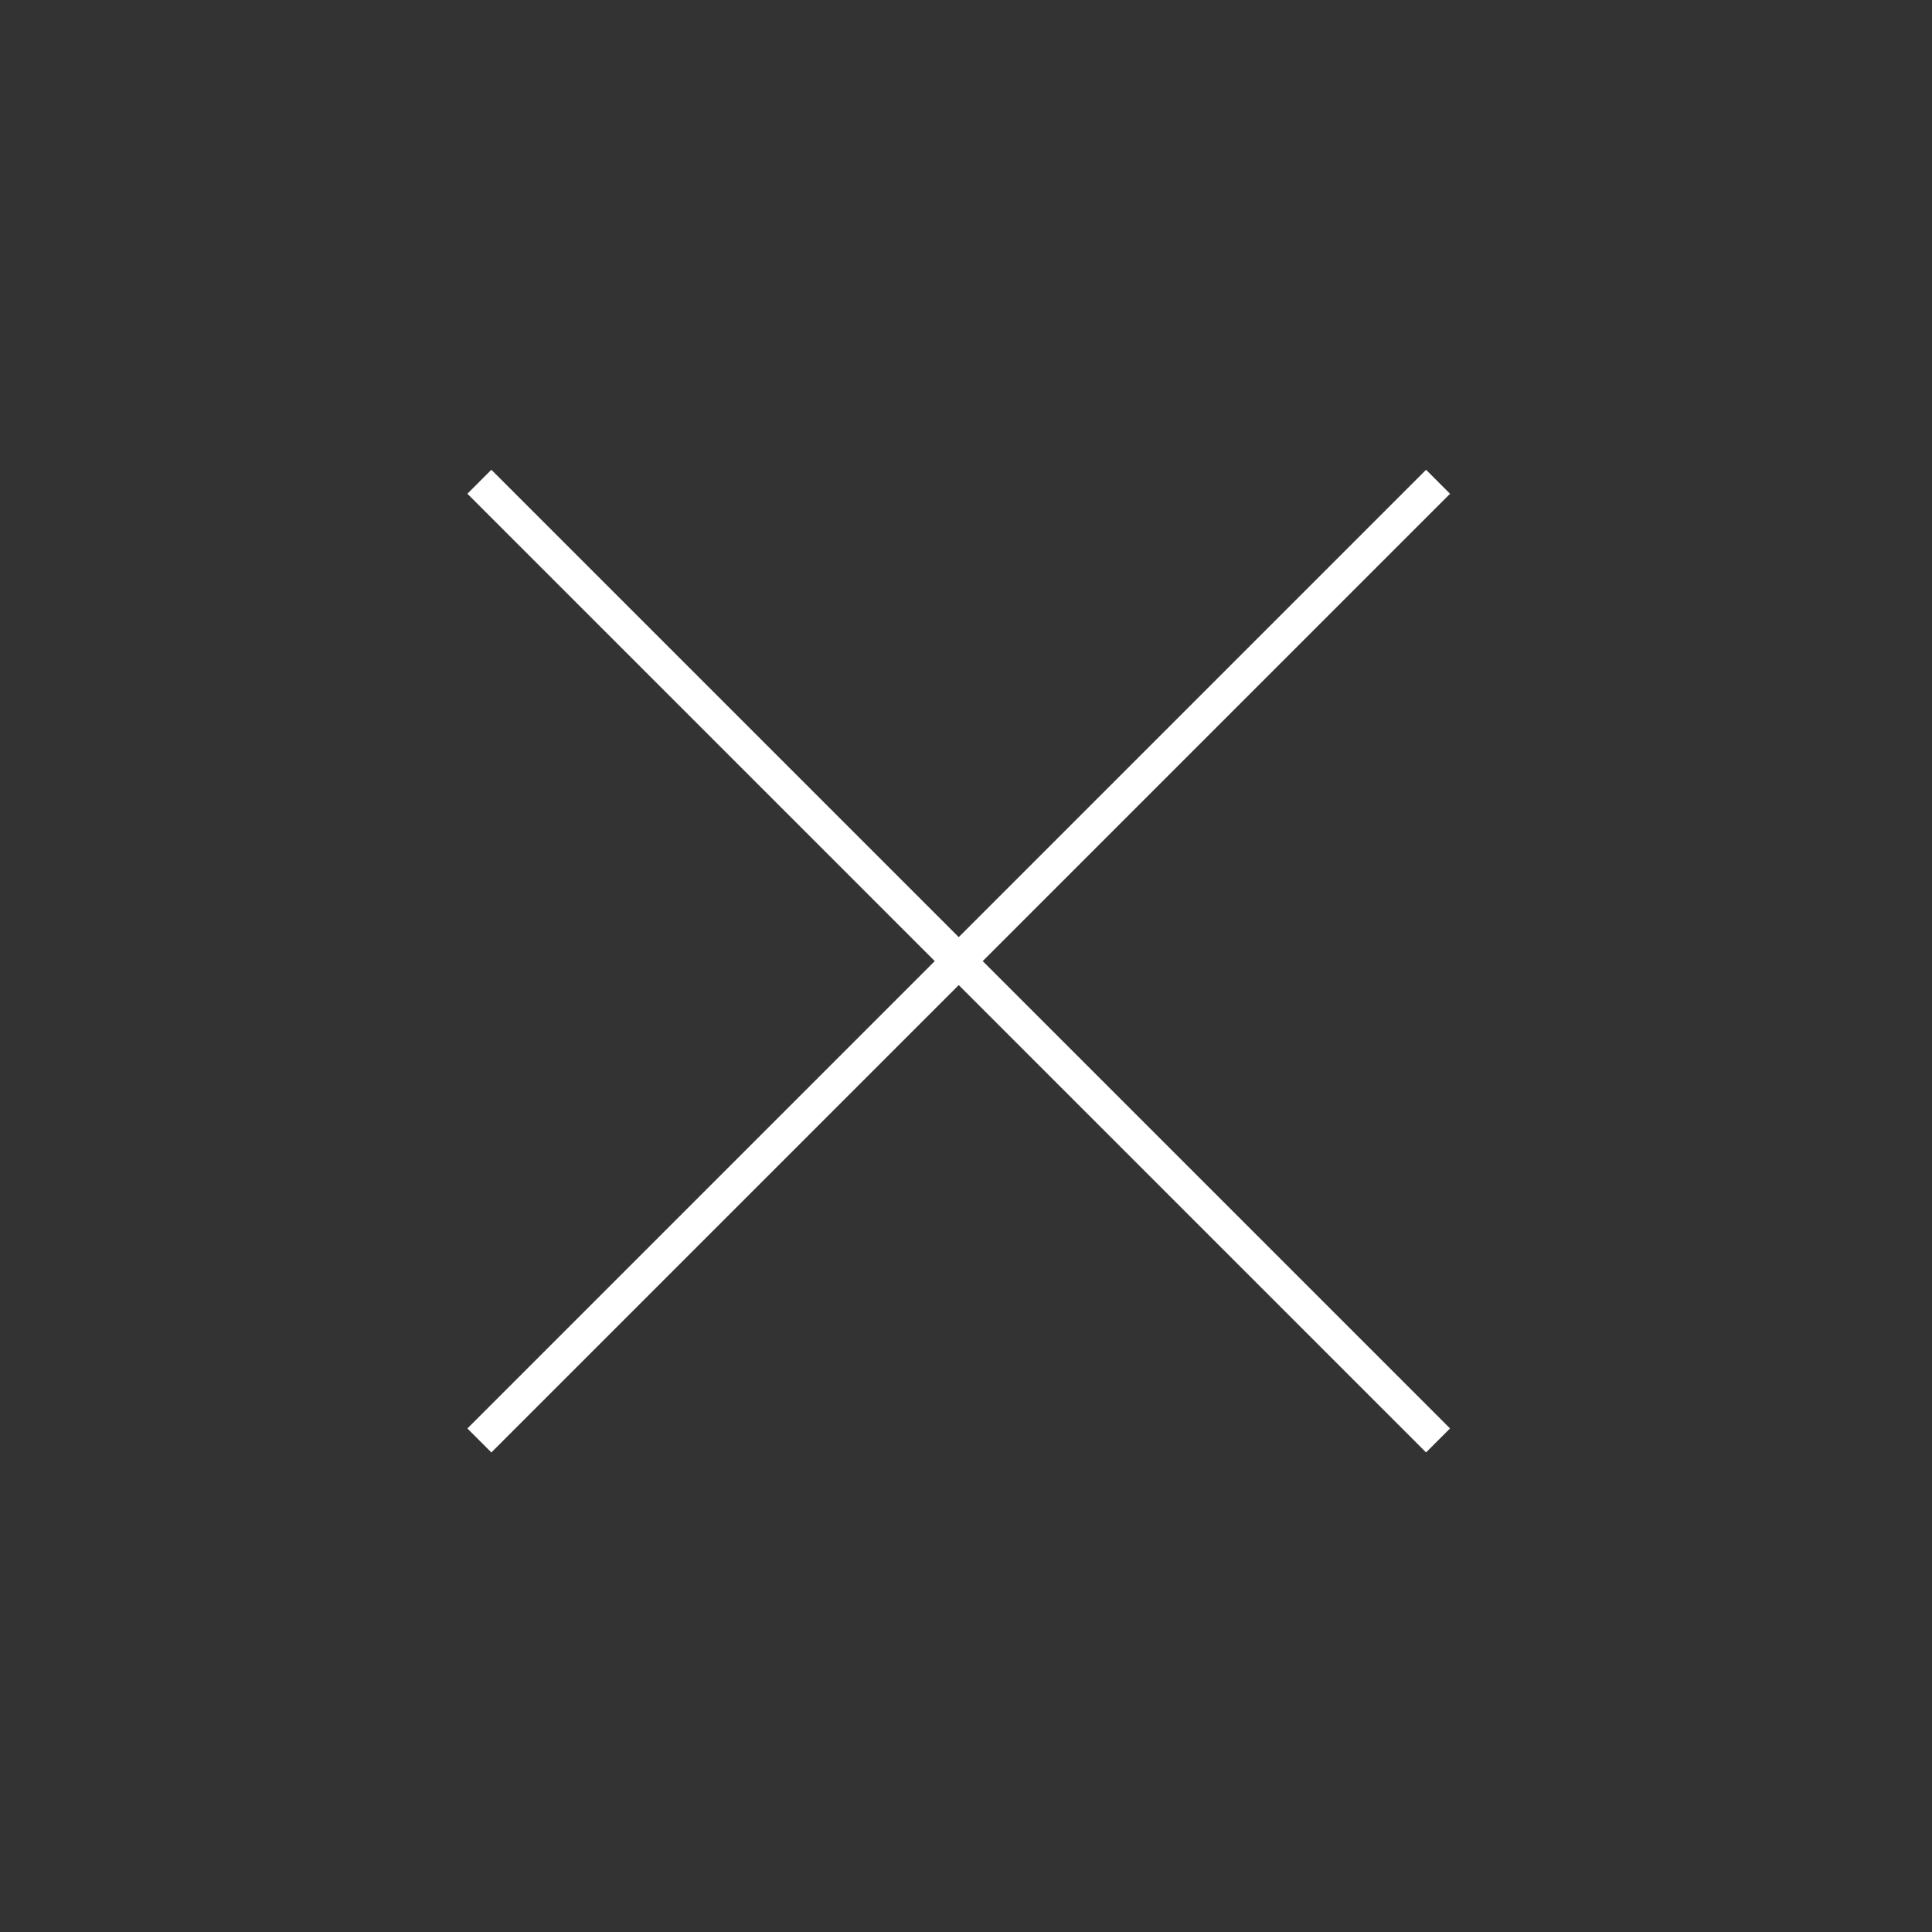 <svg width="57" height="57" viewBox="0 0 57 57" fill="none" xmlns="http://www.w3.org/2000/svg">
<rect x="0" y="0" width="57" height="57" fill="#333333" stroke="none"/>
<path d="M14.143 14.213L42.427 42.497" stroke="white"/>
<path d="M14.143 42.498L42.427 14.214" stroke="white"/>
</svg>
